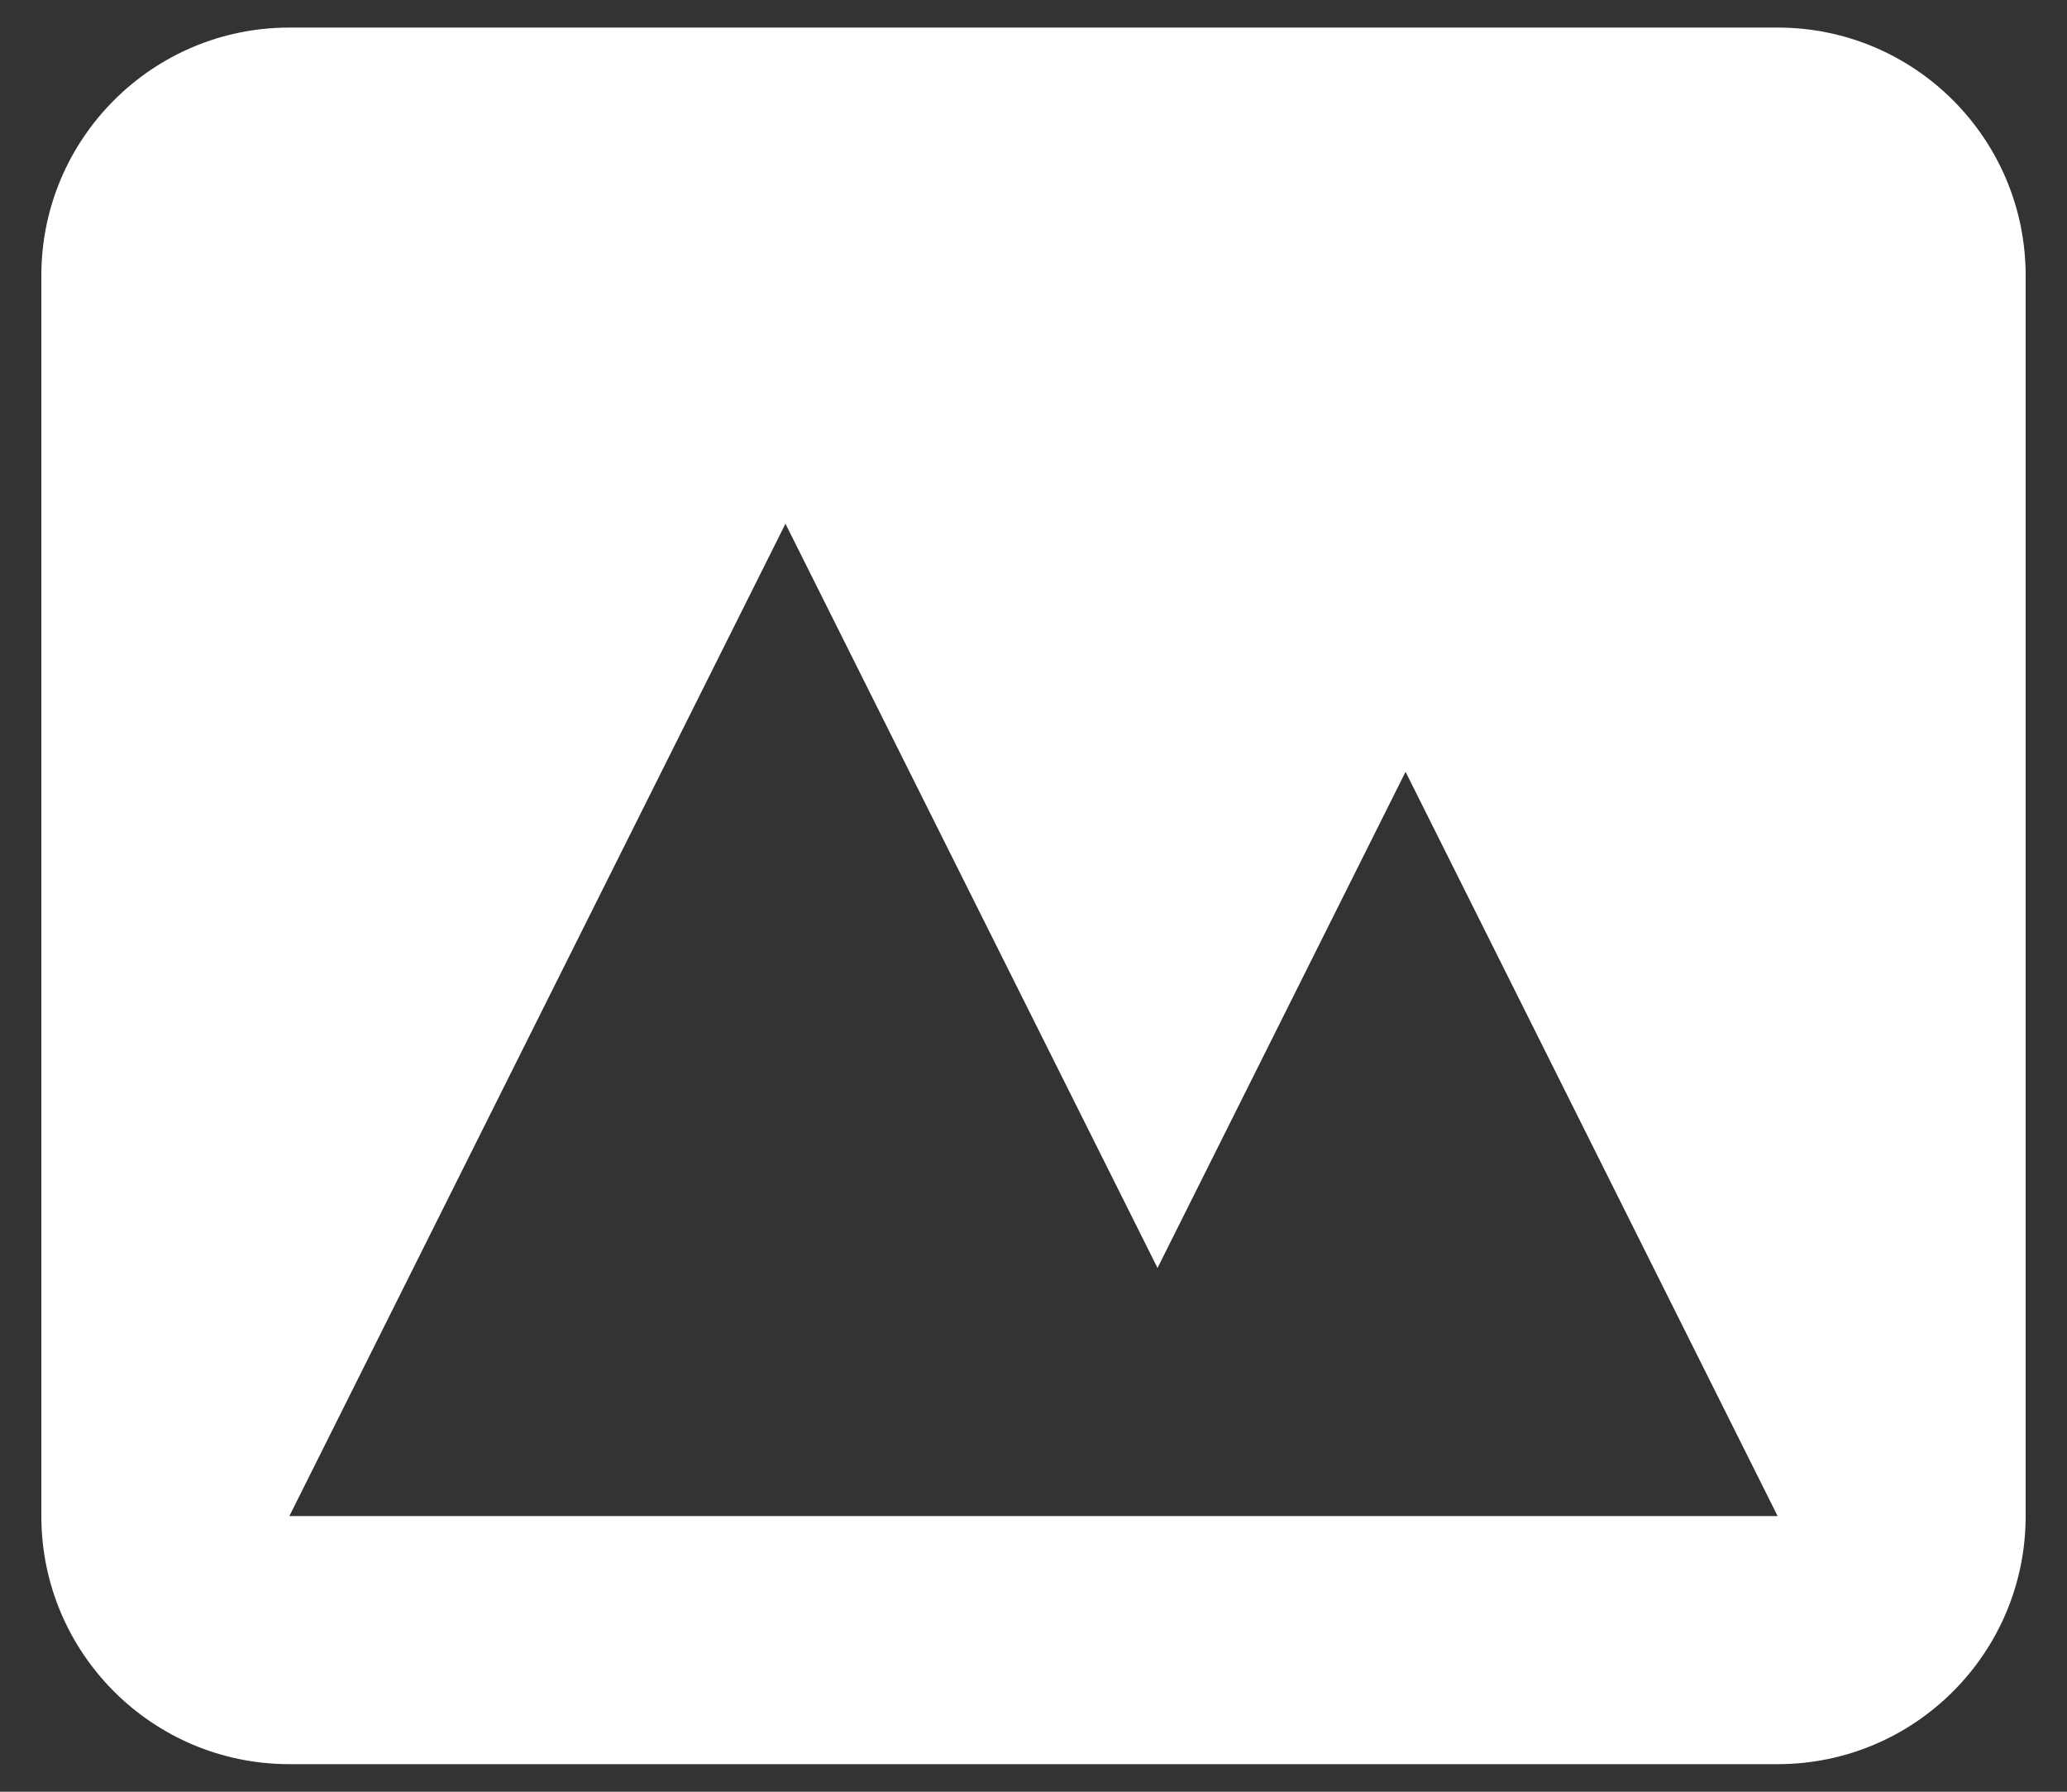 <svg width="30" height="26" viewBox="0 0 30 26" fill="none" xmlns="http://www.w3.org/2000/svg">
<rect x="0" y="0" width="30" height="26" fill="#333333" stroke="none"/>
<path fill-rule="evenodd" clip-rule="evenodd" d="M4.2 0.4C2.212 0.4 0.6 2.012 0.6 4V22C0.6 23.988 2.212 25.6 4.2 25.6H25.8C27.788 25.6 29.4 23.988 29.4 22V4C29.4 2.012 27.788 0.4 25.8 0.4H4.2ZM25.8 22H4.2L11.4 7.6L16.8 18.4L20.4 11.2L25.8 22Z" fill="white"/>
</svg>
